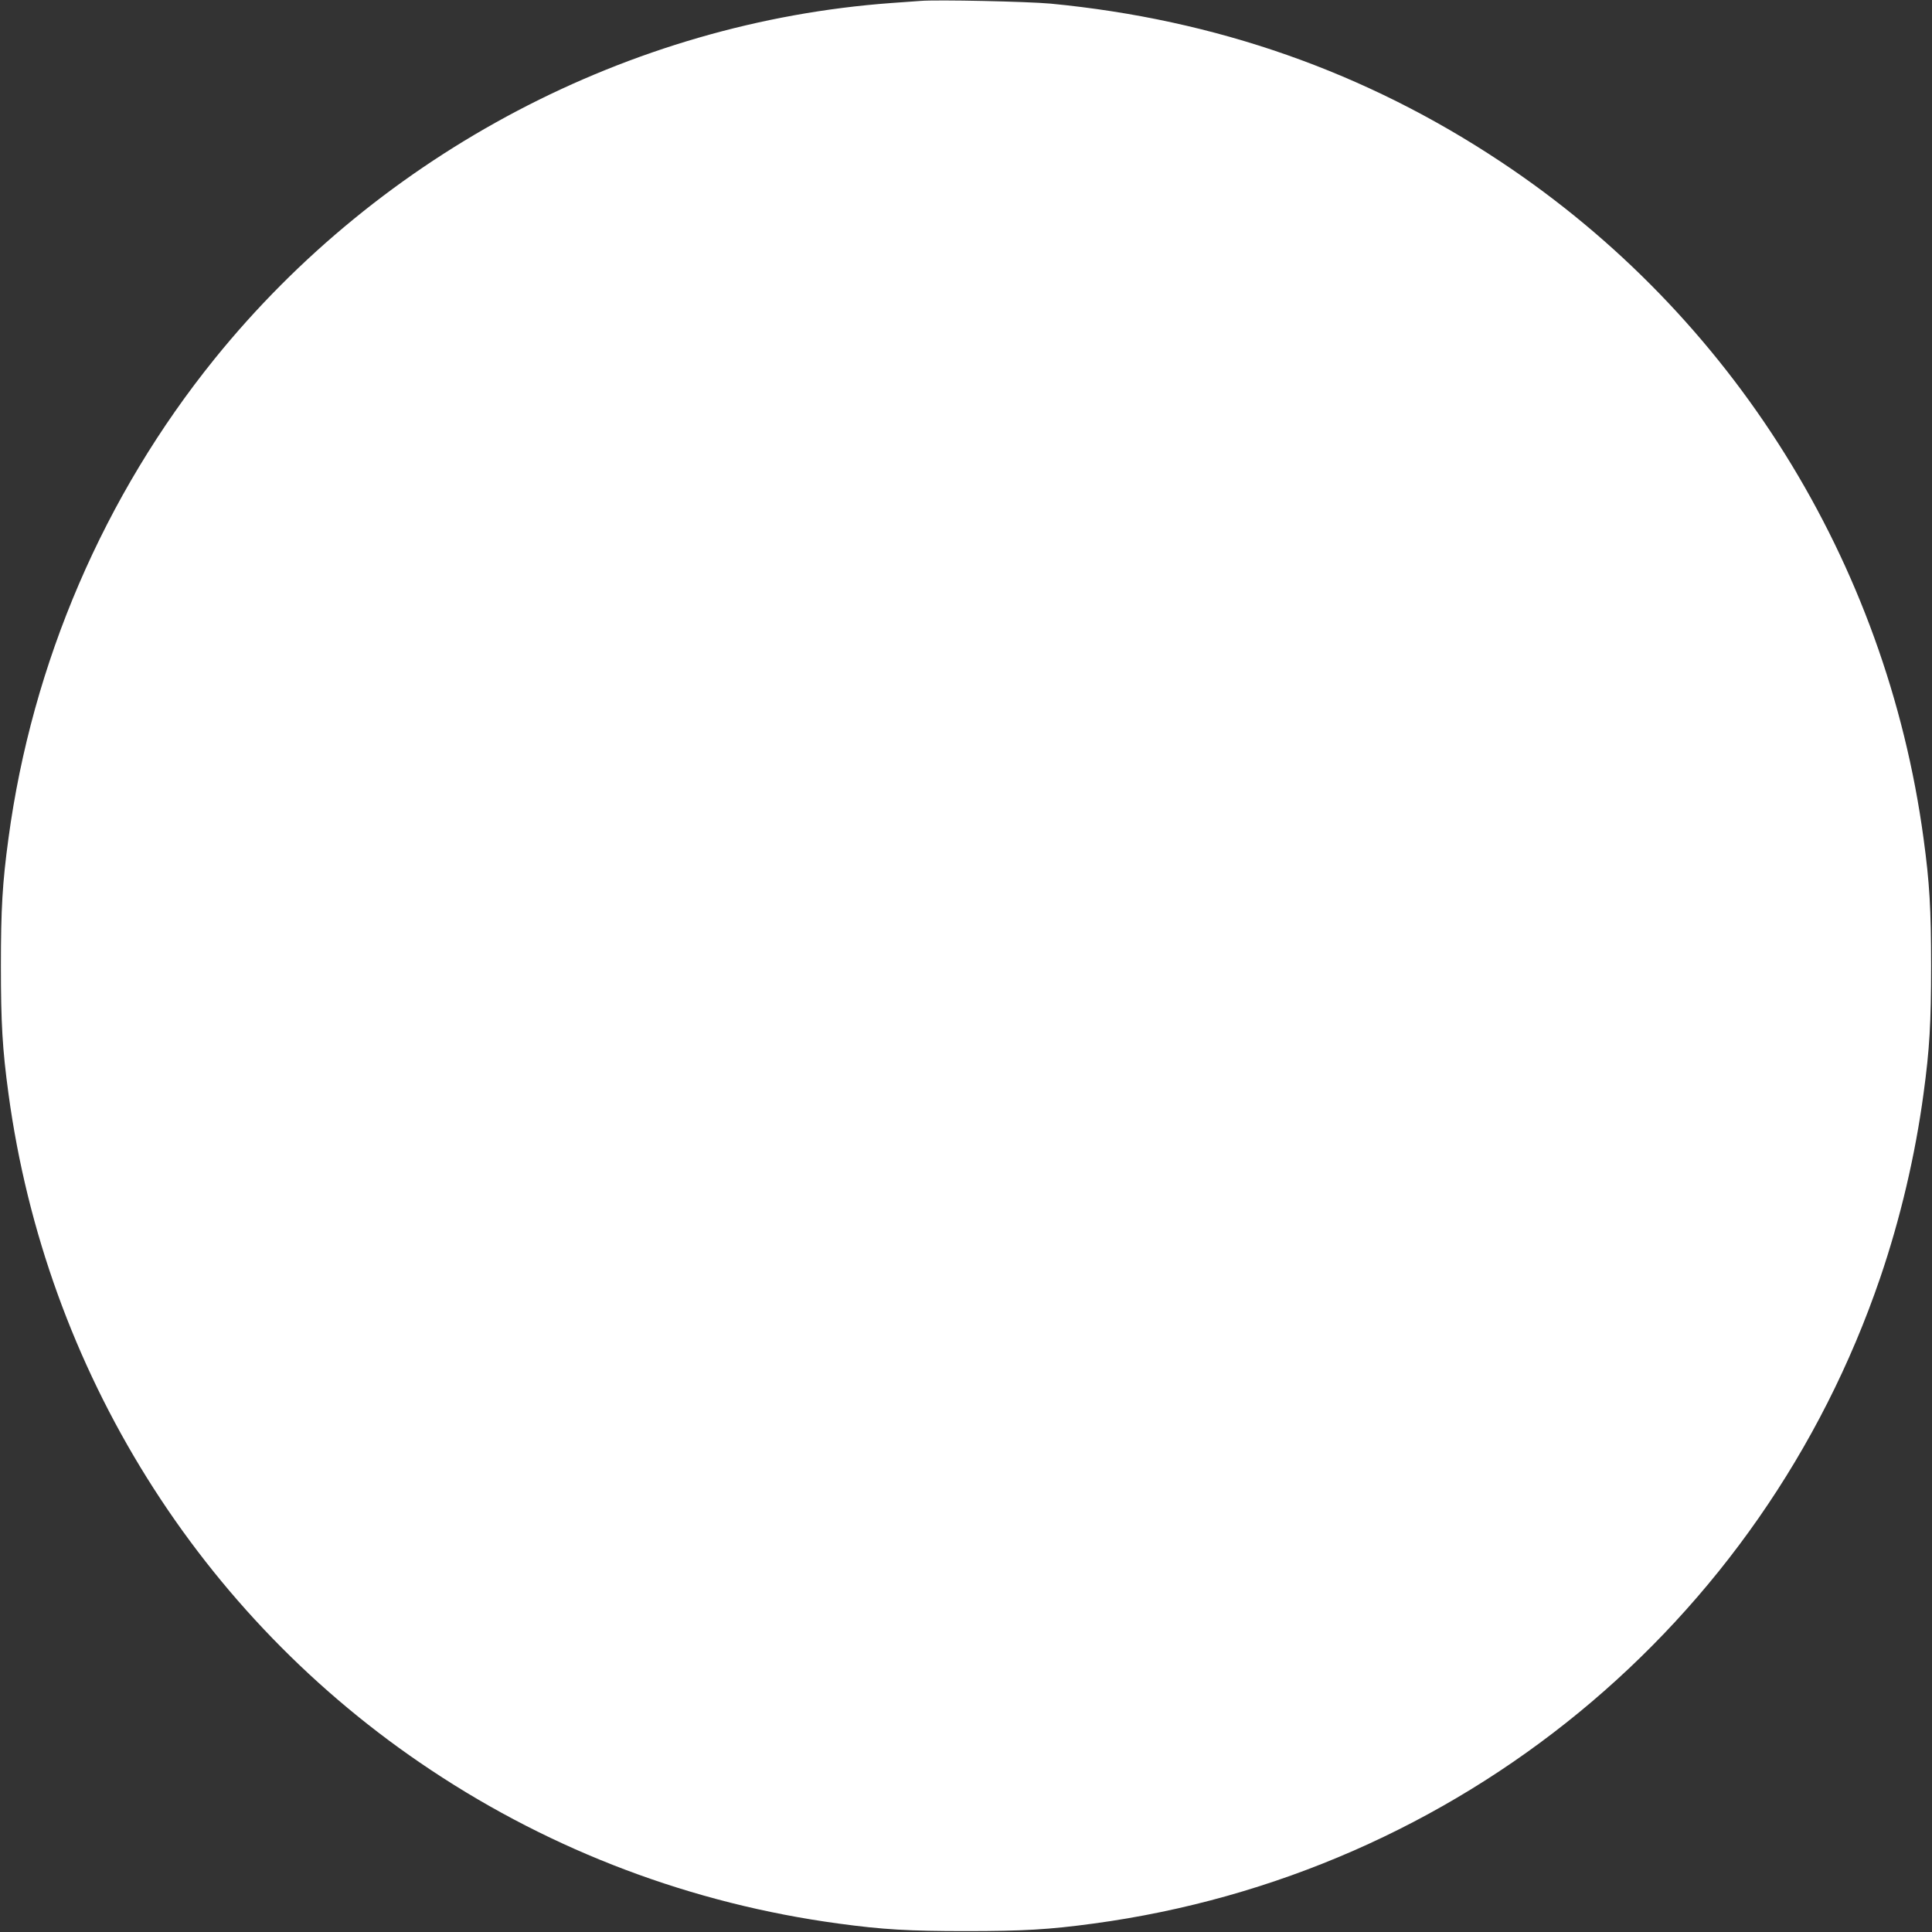 <?xml version="1.0" standalone="no"?>
<!DOCTYPE svg PUBLIC "-//W3C//DTD SVG 20010904//EN"
 "http://www.w3.org/TR/2001/REC-SVG-20010904/DTD/svg10.dtd">
<svg version="1.0" xmlns="http://www.w3.org/2000/svg"
 width="1280pt" height="1280pt" viewBox="0 0 1280 1280"
 preserveAspectRatio="xMidYMid meet">
<rect x="0" y="0" width="1280" height="1280" fill="#333333" stroke="none"/>
<g transform="translate(0,1280) scale(0.1,-0.1)"
fill="#ffffff" stroke="none">
<path d="M6100 12794 c-25 -2 -112 -8 -195 -14 -1734 -127 -3379 -992 -4482
-2356 -734 -908 -1210 -2014 -1367 -3179 -40 -294 -50 -467 -50 -845 0 -378
10 -551 50 -845 248 -1832 1266 -3464 2799 -4482 812 -540 1732 -886 2700
-1017 294 -40 467 -50 845 -50 378 0 551 10 845 50 2414 326 4427 1979 5212
4279 133 390 232 811 287 1220 40 294 50 467 50 845 0 378 -10 551 -50 845
-248 1832 -1266 3464 -2799 4482 -896 596 -1889 944 -2985 1049 -153 14 -751
27 -860 18z"/>
</g>
</svg>
